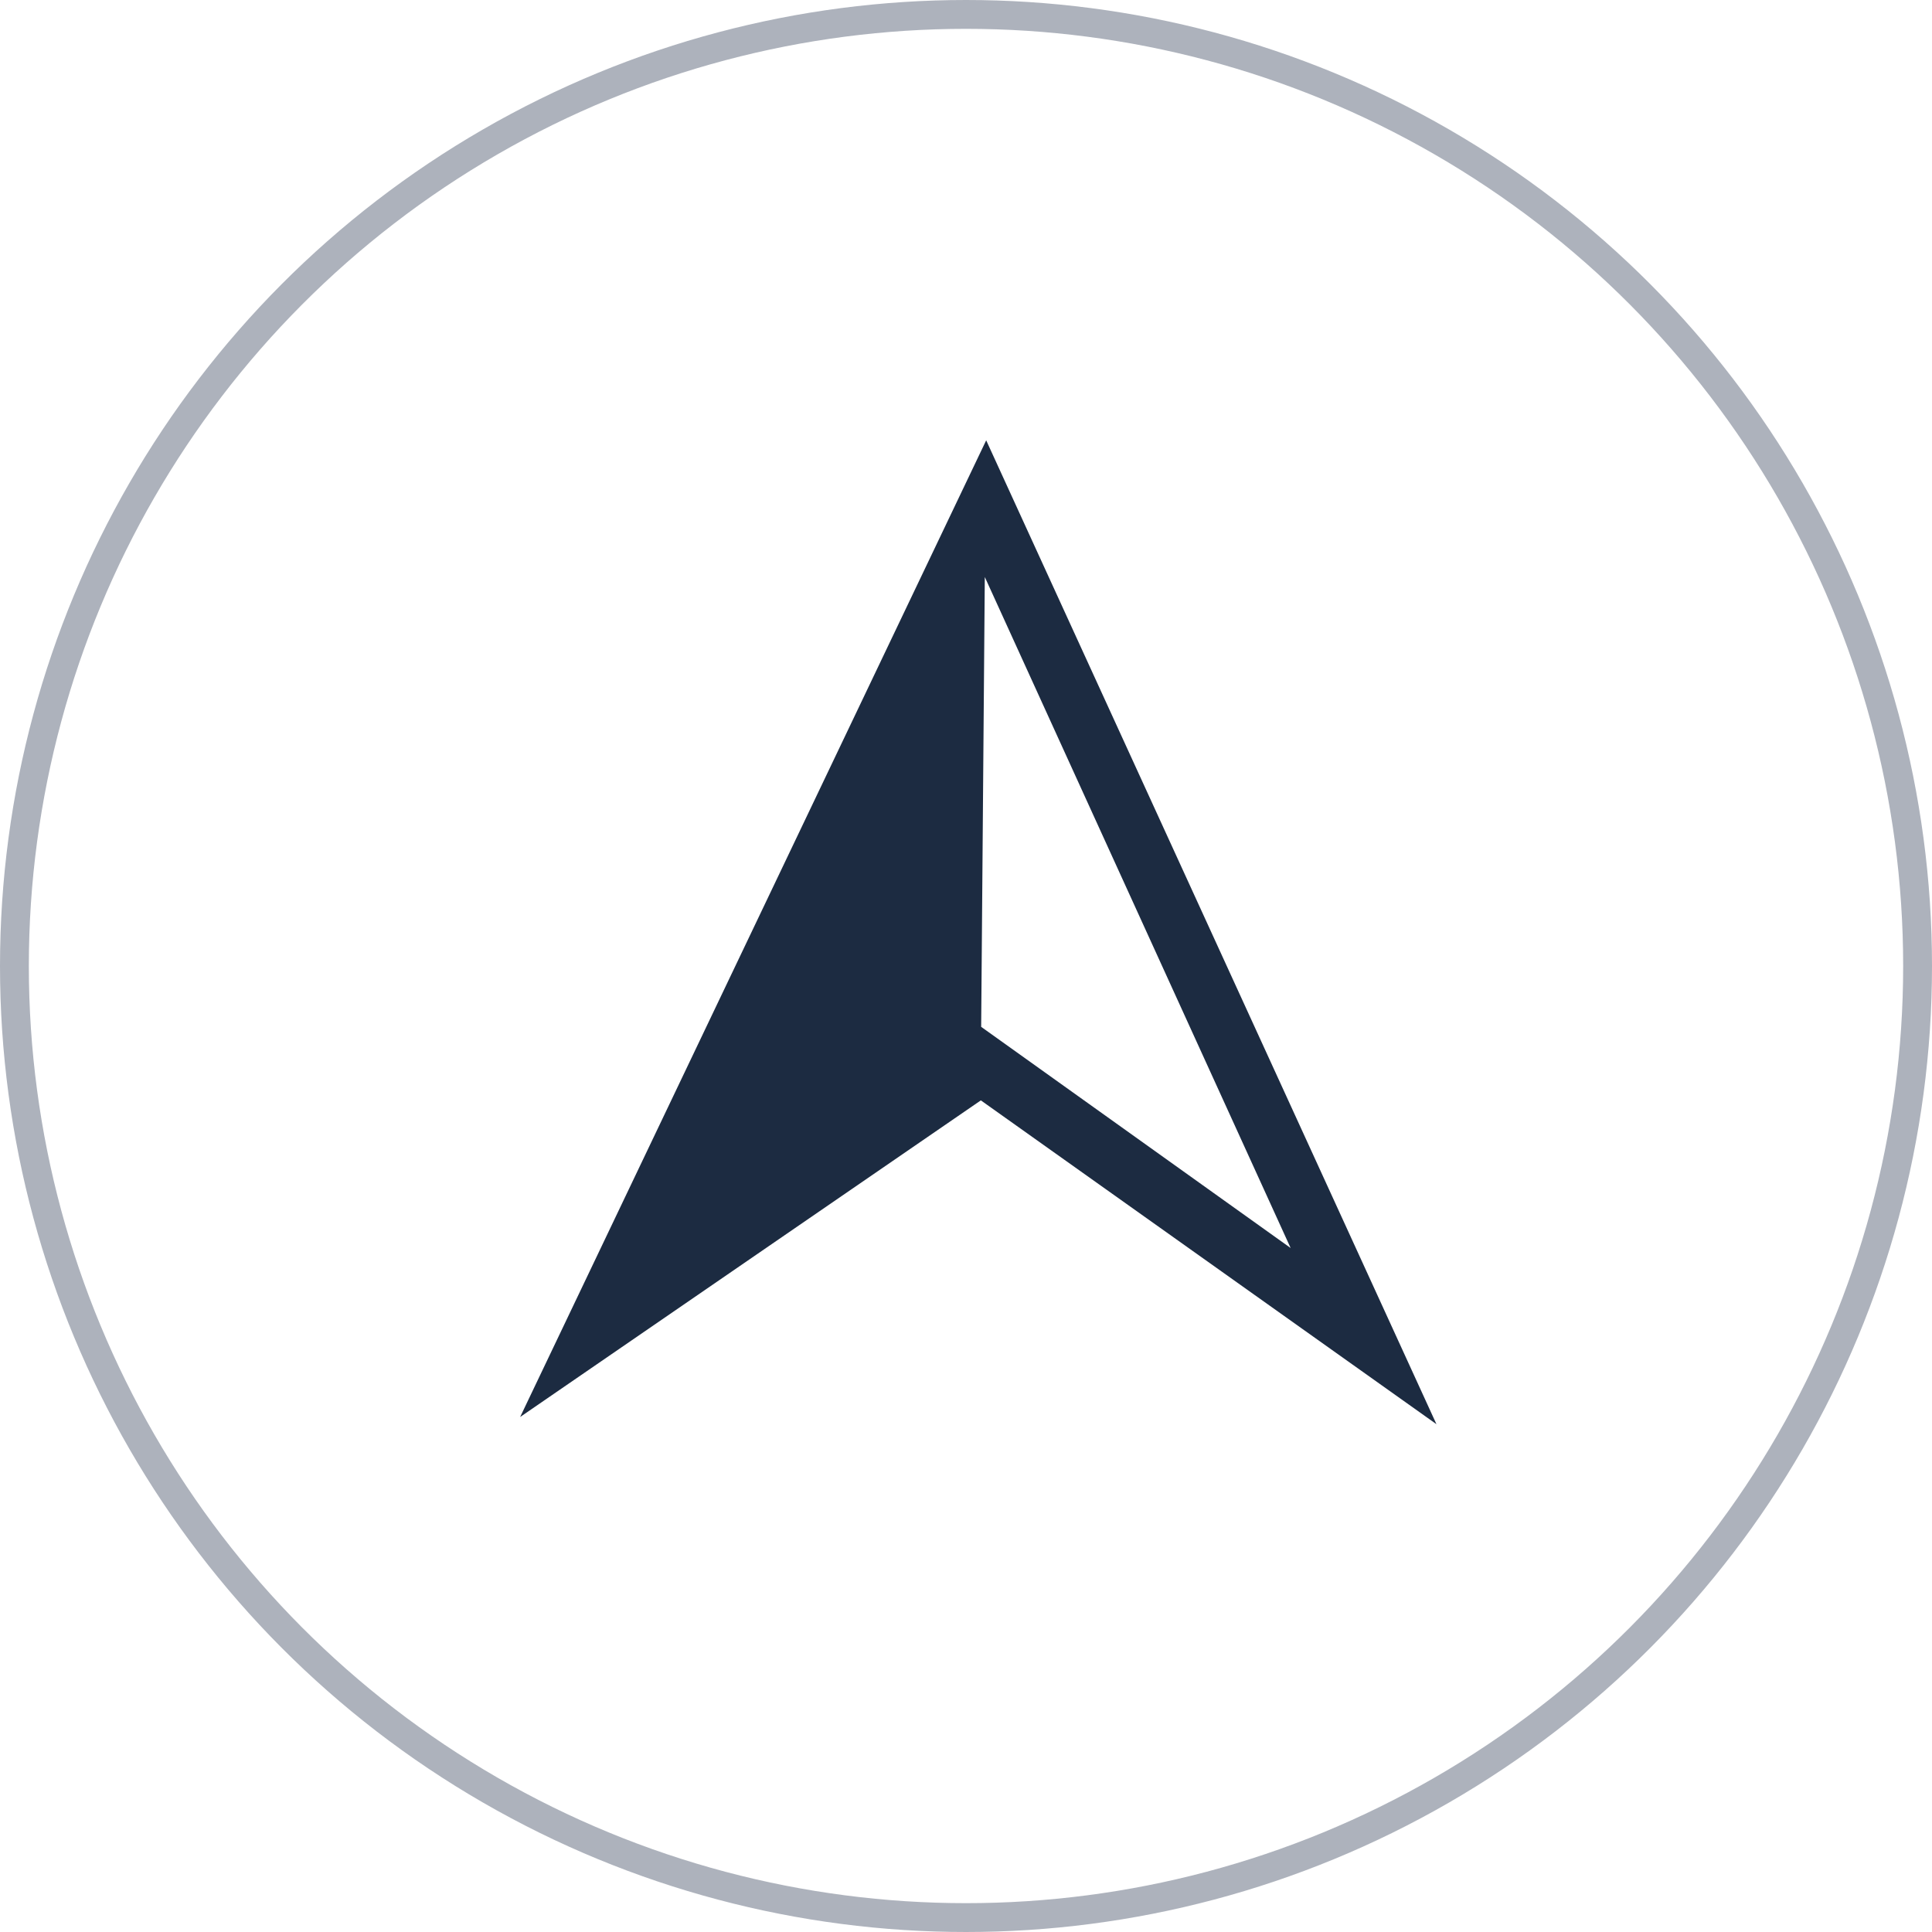 <svg id="Vorher" xmlns="http://www.w3.org/2000/svg" width="67" height="67" viewBox="0 0 67 67">
<defs>
    <style>
      .cls-1 {
        fill: none;
        stroke: #adb2bc;
        stroke-width: 1px;
      }

      .cls-2 {
        fill: #1c2b41;
        fill-rule: evenodd;
      }
    </style>
  </defs>
  <circle id="Rahmen" class="cls-1" cx="33.5" cy="33.5" r="33"/>
  <path id="Icon" class="cls-2" d="M197.7,1281.77l-16.162,33.87,15.977-10.98,15.8,11.23Zm-0.048,4.74,10.606,23.27-10.732-7.67Z" transform="translate(-163.5 -1266.5)"/>
</svg>
